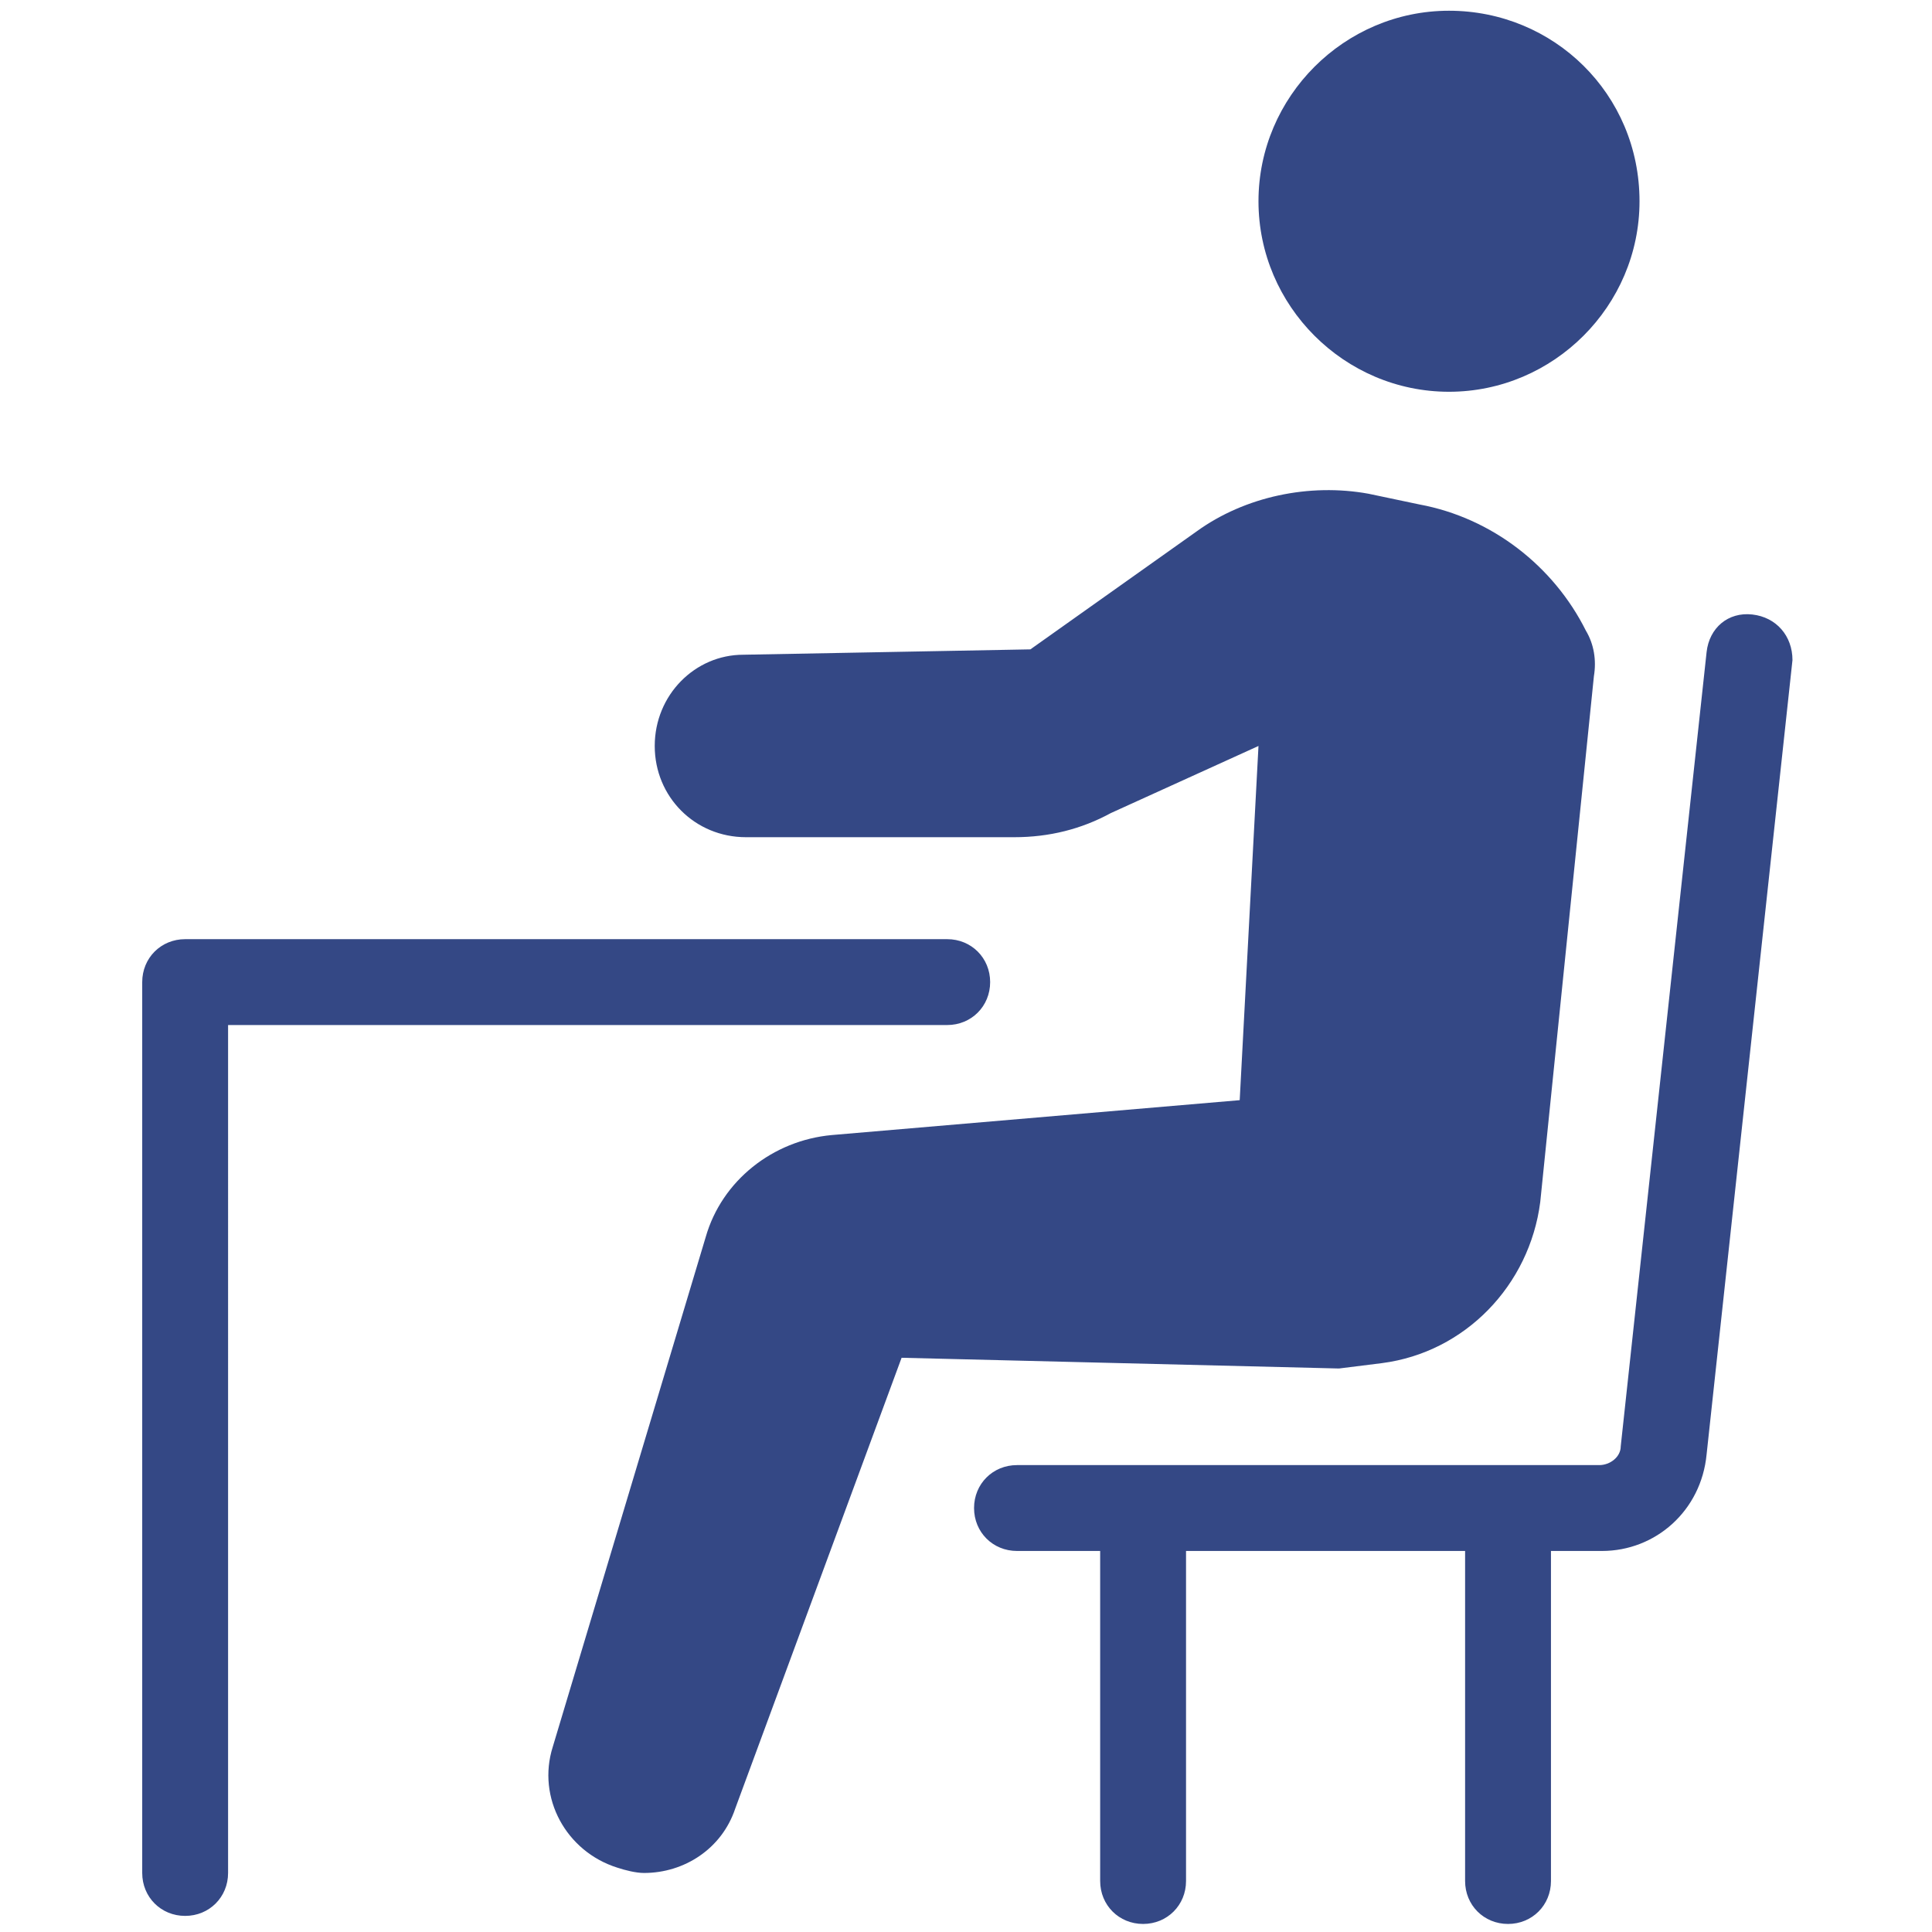 <?xml version="1.0" encoding="utf-8"?>
<!-- Generator: Adobe Illustrator 28.2.0, SVG Export Plug-In . SVG Version: 6.00 Build 0)  -->
<svg version="1.1" id="レイヤー_1" xmlns="http://www.w3.org/2000/svg" xmlns:xlink="http://www.w3.org/1999/xlink" x="0px"
	 y="0px" viewBox="0 0 72 72" style="enable-background:new 0 0 72 72;" xml:space="preserve">
<style type="text/css">
	.st0{fill-rule:evenodd;clip-rule:evenodd;fill:#344885;}
</style>
<path id="ico_ttl_semi.svg" class="st0" d="M61.1,7.5c0,3.9-3.2,7.1-7.1,7.1c-3.9,0-7.1-3.2-7.1-7.1c0-3.9,3.2-7.1,7.1-7.1h0
	C57.9,0.4,61.1,3.5,61.1,7.5z M52.9,18.8L51,18.4c-2.2-0.4-4.6,0.1-6.4,1.4l-6.2,4.4l-10.7,0.2c-1.8,0-3.3,1.5-3.3,3.4l0,0
	c0,1.9,1.5,3.4,3.4,3.4h10c1.3,0,2.5-0.3,3.6-0.9l5.5-2.5L46.2,41L31,42.3c-2.2,0.2-4.1,1.7-4.7,3.8l-5.7,19
	c-0.6,1.9,0.5,3.9,2.4,4.5c0.3,0.1,0.7,0.2,1,0.2l0,0c1.5,0,2.9-0.9,3.4-2.4l6.2-16.8L49.9,51l1.6-0.2c3.1-0.4,5.5-2.9,5.9-6l2-19.6
	c0.1-0.6,0-1.2-0.3-1.7l0,0C57.9,21.1,55.6,19.3,52.9,18.8L52.9,18.8z M36.9,36.6c0-0.9-0.7-1.6-1.6-1.6H6.9c-0.9,0-1.6,0.7-1.6,1.6
	v33.2c0,0.9,0.7,1.6,1.6,1.6c0.9,0,1.6-0.7,1.6-1.6c0,0,0,0,0,0V38.2h26.8C36.2,38.2,36.9,37.5,36.9,36.6
	C36.9,36.6,36.9,36.6,36.9,36.6L36.9,36.6z M65.3,22.9c-0.9-0.1-1.6,0.5-1.7,1.4l-3.2,29.6c0,0.4-0.4,0.7-0.8,0.7H37.9
	c-0.9,0-1.6,0.7-1.6,1.6c0,0.9,0.7,1.6,1.6,1.6H41v12.3c0,0.9,0.7,1.6,1.6,1.6c0.9,0,1.6-0.7,1.6-1.6c0,0,0,0,0,0V57.8h10.4v12.3
	c0,0.9,0.7,1.6,1.6,1.6c0.9,0,1.6-0.7,1.6-1.6c0,0,0,0,0,0V57.8h1.9c2,0,3.7-1.5,3.9-3.6l3.2-29.6C66.8,23.7,66.2,23,65.3,22.9
	C65.3,22.9,65.3,22.9,65.3,22.9L65.3,22.9z"/>
</svg>
